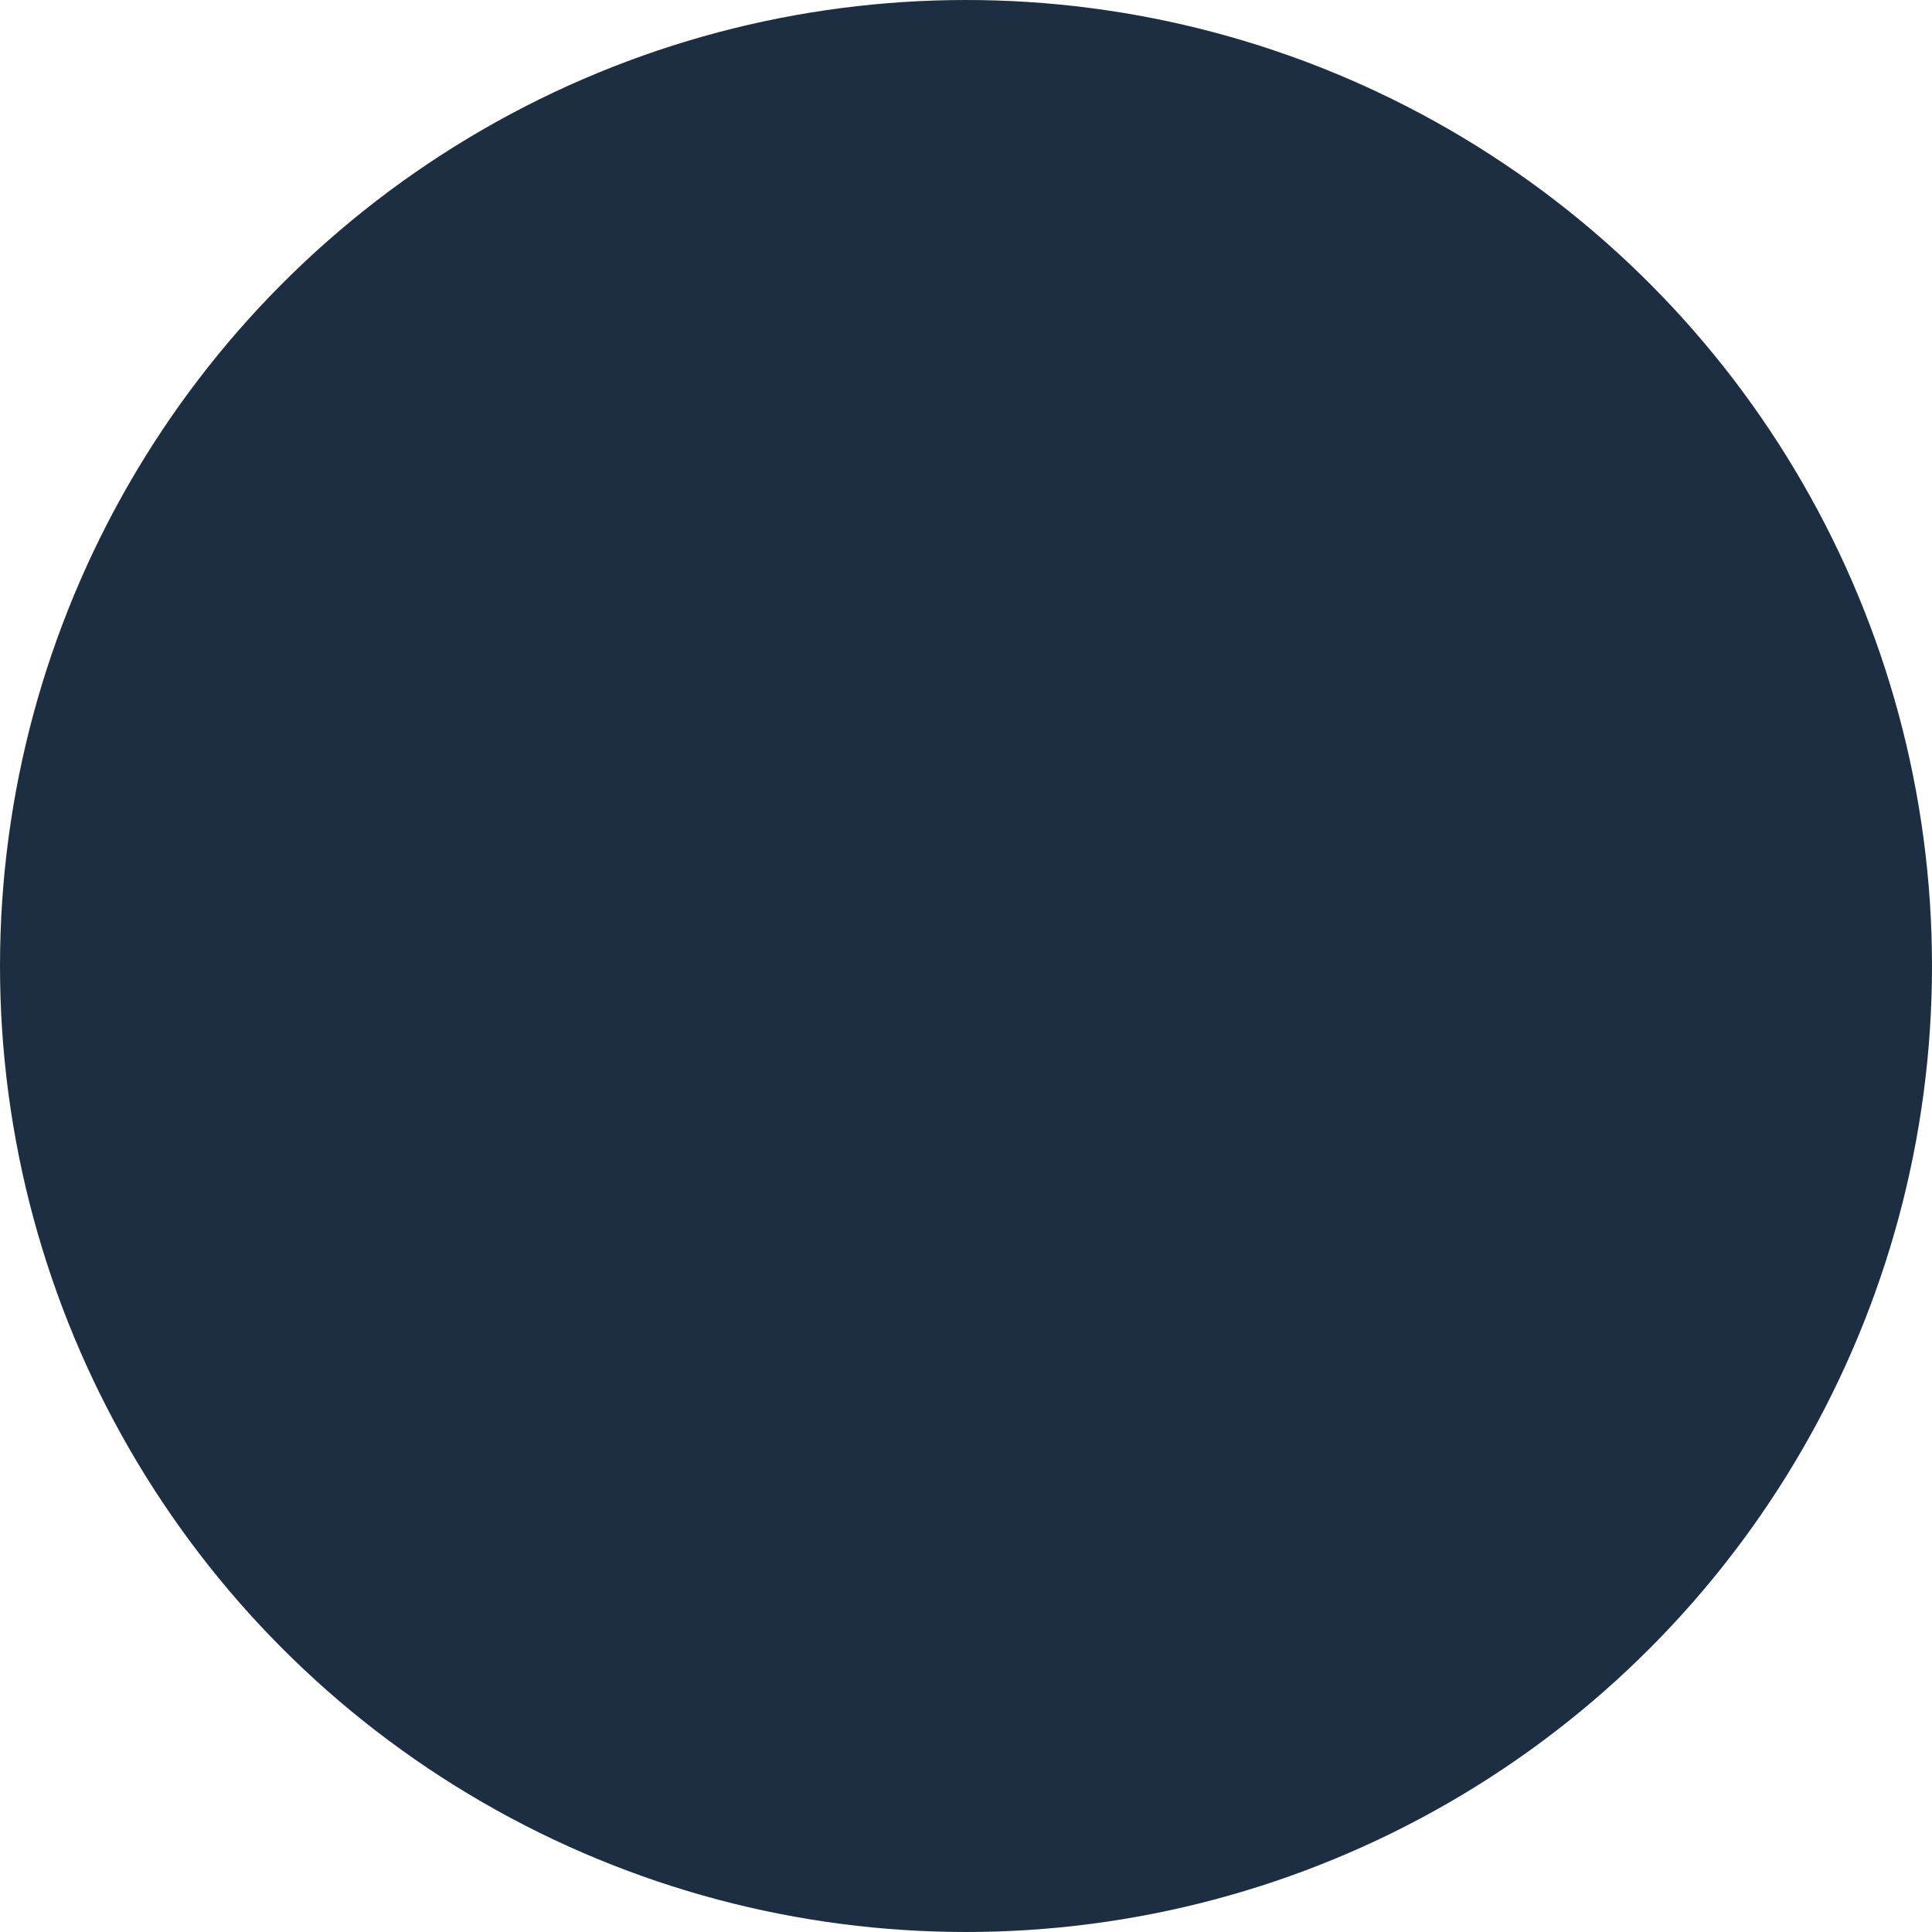 <svg width="38" height="38" xmlns="http://www.w3.org/2000/svg" xmlns:xlink="http://www.w3.org/1999/xlink"><defs><filter color-interpolation-filters="auto" id="a"><feColorMatrix in="SourceGraphic" values="0 0 0 0 1 0 0 0 0 1 0 0 0 0 1 0 0 0 1 0"/></filter><path d="M3.632 5.044v10.462H.202V5.044h3.43zm8.42-.246c2.256 0 3.948 1.496 3.948 4.71v5.998h-3.43V9.91c0-1.406-.496-2.366-1.737-2.366-.948 0-1.512.647-1.76 1.272-.09.224-.113.536-.113.848v5.843H5.53v-.098c.003-.537.015-3.174.02-5.664V7.474a95.852 95.852 0 00-.02-2.43h3.43v1.483c.455-.713 1.27-1.728 3.091-1.728zM1.94 0c1.173 0 1.896.781 1.918 1.807 0 1.005-.745 1.809-1.94 1.809h-.022C.744 3.616 0 2.812 0 1.807 0 .781.767 0 1.94 0z" id="b"/></defs><g fill="none" fill-rule="evenodd"><circle cx="19" cy="19" r="19" fill="#1E2E42"/><g filter="url(#a)"><use fill="#1E2E42" xlink:href="#b" transform="translate(11 11.015)"/></g></g></svg>